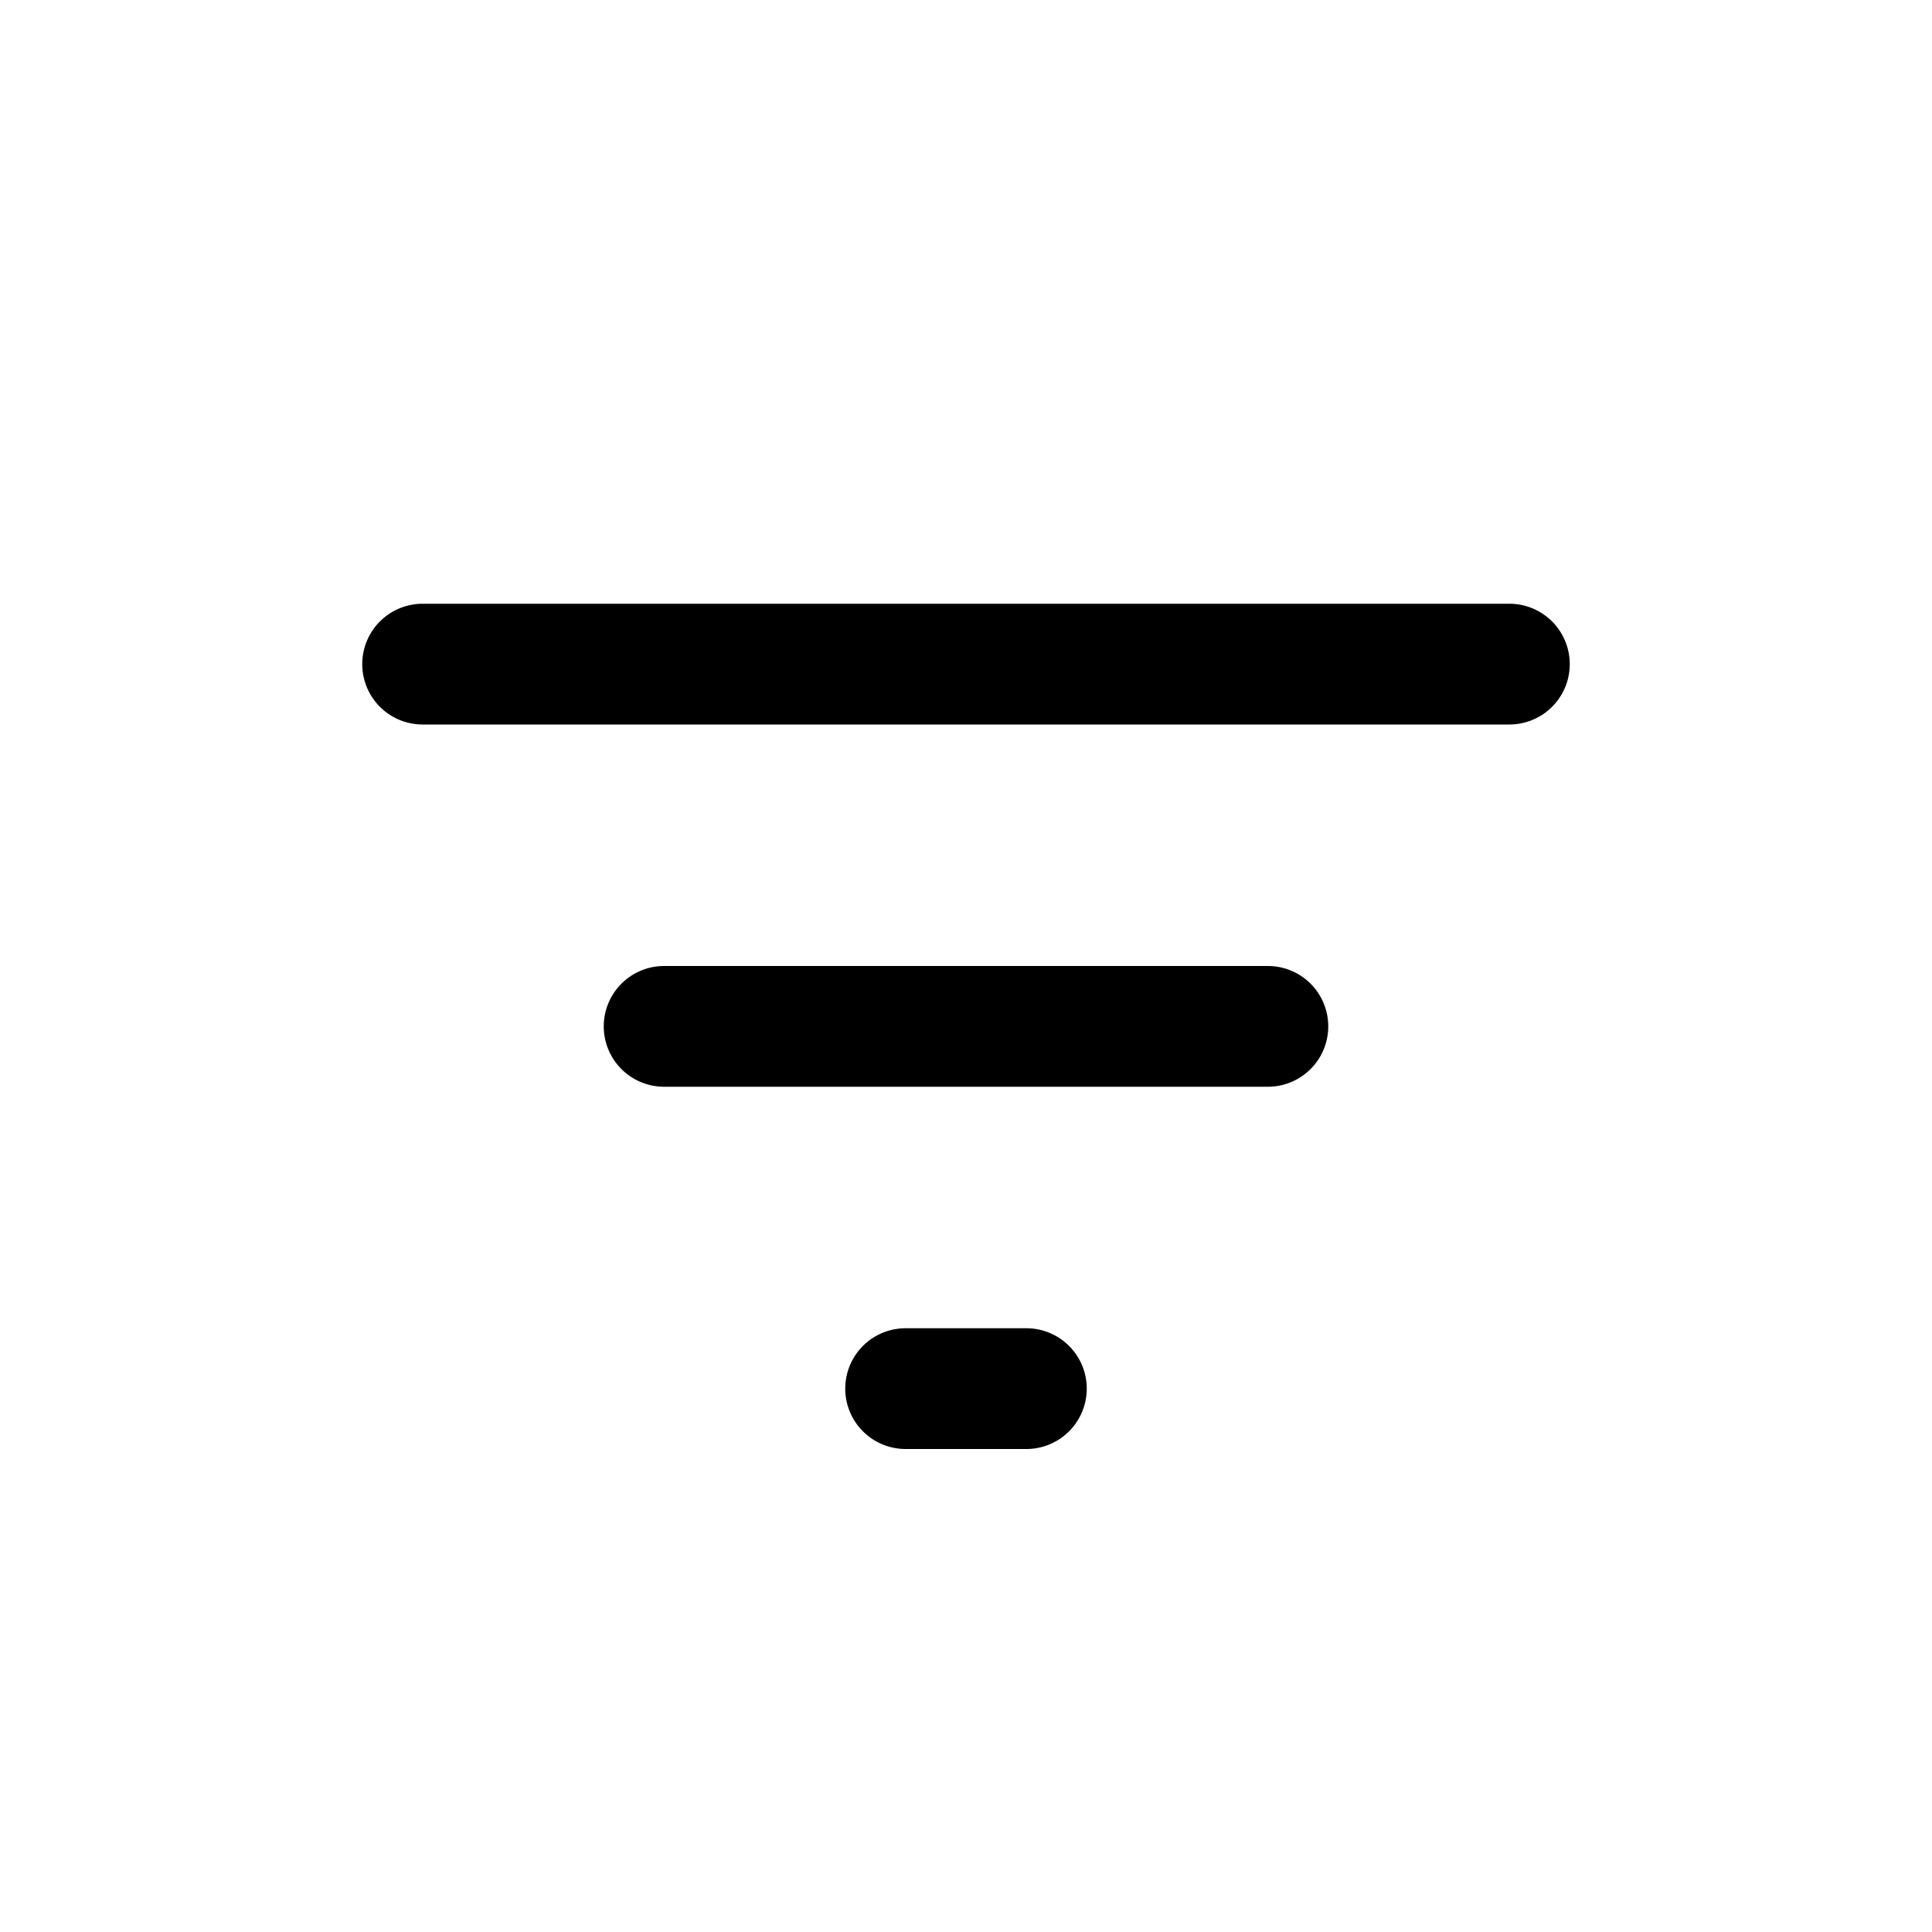 <svg xmlns="http://www.w3.org/2000/svg" width="16" height="16" viewBox="0 0 16 16" class="euiIcon eui-alignMiddle css-61rd3k-euiIcon-m-isLoaded" role="img" data-icon-type="filter" data-is-loaded="true" aria-hidden="true"><path d="M3 5.5a.5.5 0 0 1 .5-.5h9a.5.5 0 0 1 0 1h-9a.5.5 0 0 1-.5-.5Zm2 3a.5.5 0 0 1 .5-.5h5a.5.5 0 0 1 0 1h-5a.5.5 0 0 1-.5-.5ZM7.5 11a.5.5 0 0 0 0 1h1a.5.5 0 0 0 0-1h-1Z"></path></svg>